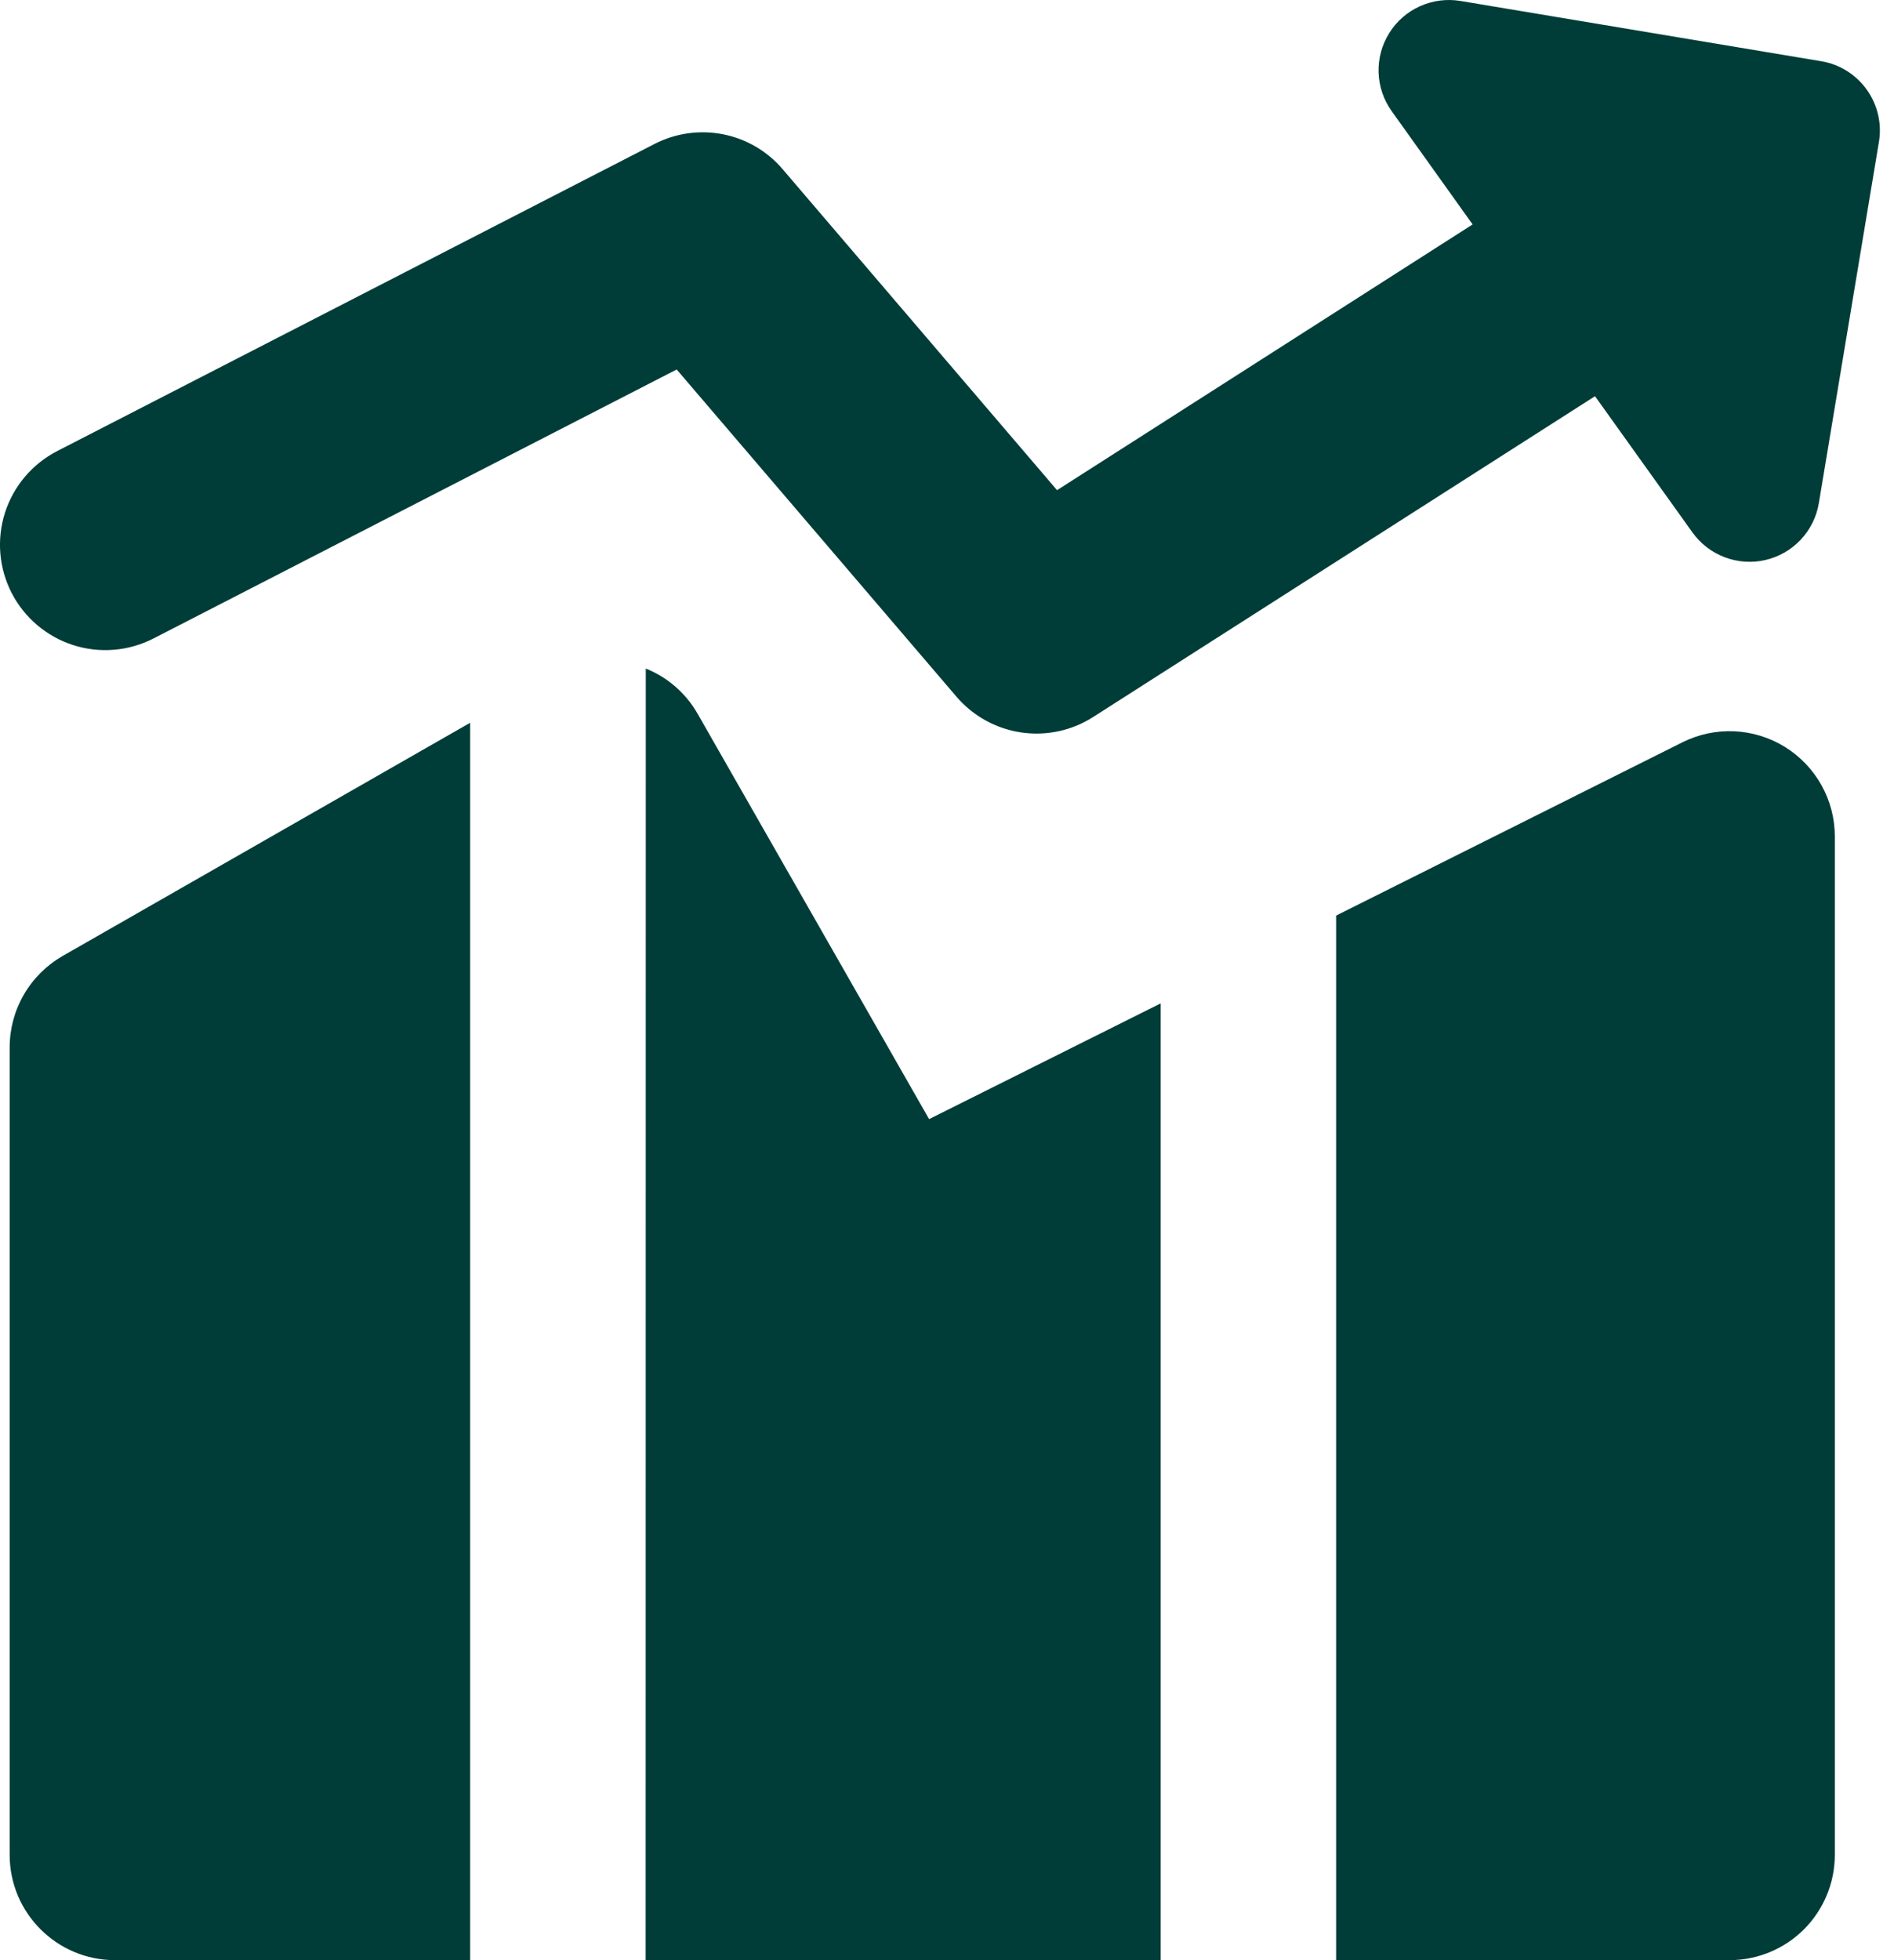 <svg width="29" height="30" viewBox="0 0 29 30" fill="none" xmlns="http://www.w3.org/2000/svg">
<path fill-rule="evenodd" clip-rule="evenodd" d="M21.271 0.507C21.383 0.326 21.547 0.183 21.74 0.096C21.934 0.008 22.149 -0.02 22.359 0.014L27.885 0.937C28.166 0.983 28.417 1.14 28.583 1.372C28.749 1.604 28.816 1.892 28.769 2.173L27.849 7.702C27.814 7.911 27.717 8.106 27.572 8.26C27.426 8.415 27.238 8.523 27.031 8.571C26.824 8.619 26.607 8.604 26.409 8.529C26.21 8.454 26.038 8.322 25.914 8.149L24.422 6.064L16.739 10.973C16.412 11.183 16.019 11.267 15.635 11.21C15.25 11.153 14.899 10.959 14.646 10.664L10.361 5.655L2.35 9.772C1.969 9.967 1.527 10.004 1.12 9.873C0.713 9.742 0.374 9.455 0.178 9.075C-0.017 8.695 -0.054 8.253 0.077 7.845C0.208 7.438 0.495 7.1 0.875 6.904L10.022 2.203C10.345 2.037 10.714 1.985 11.07 2.055C11.427 2.125 11.749 2.314 11.984 2.59L16.185 7.502L22.548 3.435L21.308 1.7C21.184 1.527 21.115 1.321 21.108 1.109C21.102 0.896 21.158 0.687 21.271 0.507ZM7.199 11.062L0.961 14.63C0.715 14.771 0.51 14.974 0.367 15.219C0.224 15.465 0.149 15.743 0.148 16.027V28.388C0.148 29.278 0.871 30 1.761 30H7.199V11.062ZM9.886 30H17.771V15.357L14.226 17.128L10.684 10.928C10.505 10.613 10.225 10.367 9.888 10.232L9.886 30ZM26.482 30H20.458V14.013L25.762 11.36C26.007 11.238 26.28 11.18 26.555 11.192C26.829 11.205 27.096 11.287 27.33 11.432C27.563 11.576 27.756 11.778 27.89 12.018C28.024 12.258 28.094 12.528 28.094 12.803V28.388C28.094 28.815 27.924 29.225 27.622 29.528C27.319 29.83 26.909 30 26.482 30Z" fill="#003D38"/>
</svg>
